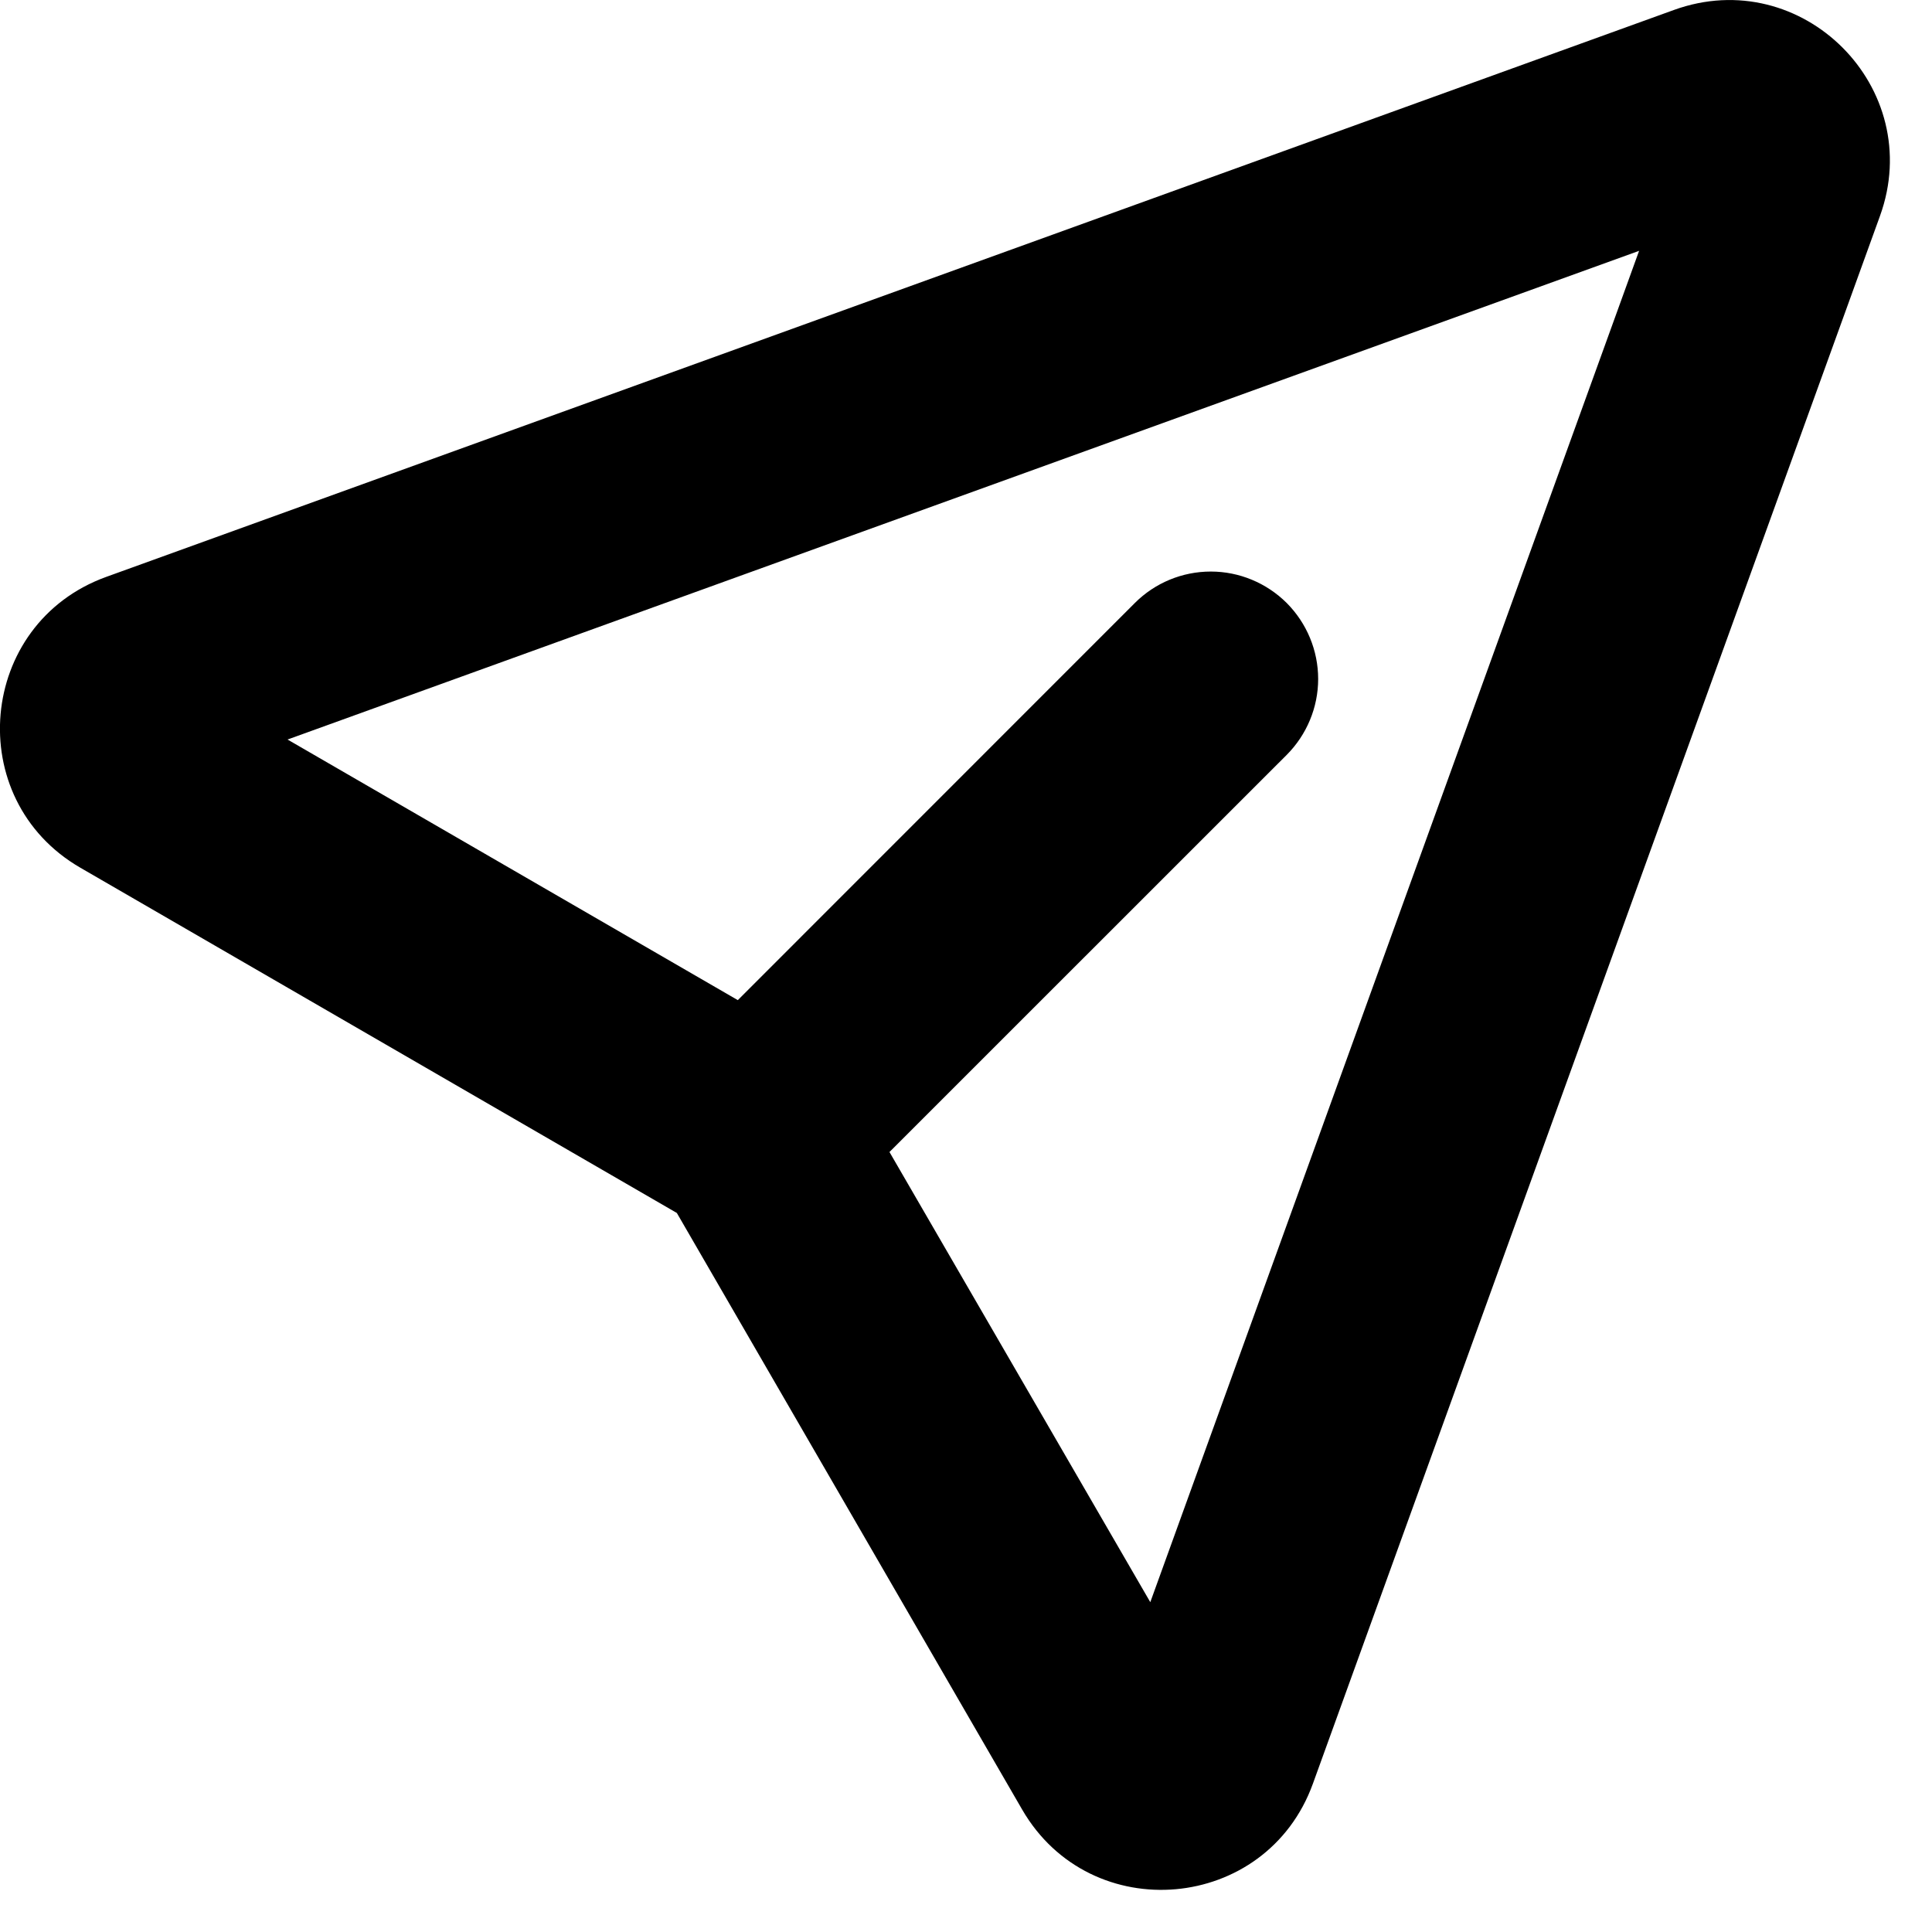 <svg width="18" height="18" viewBox="0 0 18 18" fill="none" xmlns="http://www.w3.org/2000/svg">
<path fill-rule="evenodd" clip-rule="evenodd" d="M15.271 2.337L2.679 6.89L6.874 9.318L10.573 5.618C10.761 5.43 11.015 5.325 11.281 5.325C11.546 5.325 11.8 5.431 11.988 5.618C12.175 5.806 12.281 6.06 12.281 6.326C12.281 6.591 12.175 6.845 11.988 7.033L8.287 10.733L10.717 14.927L15.271 2.337ZM15.595 0.093C16.79 -0.34 17.948 0.818 17.515 2.013L12.232 16.618C11.799 17.816 10.162 17.962 9.523 16.859L6.306 11.301L0.748 8.084C-0.355 7.445 -0.209 5.809 0.989 5.375L15.595 0.093Z" fill="black"/>
</svg>
